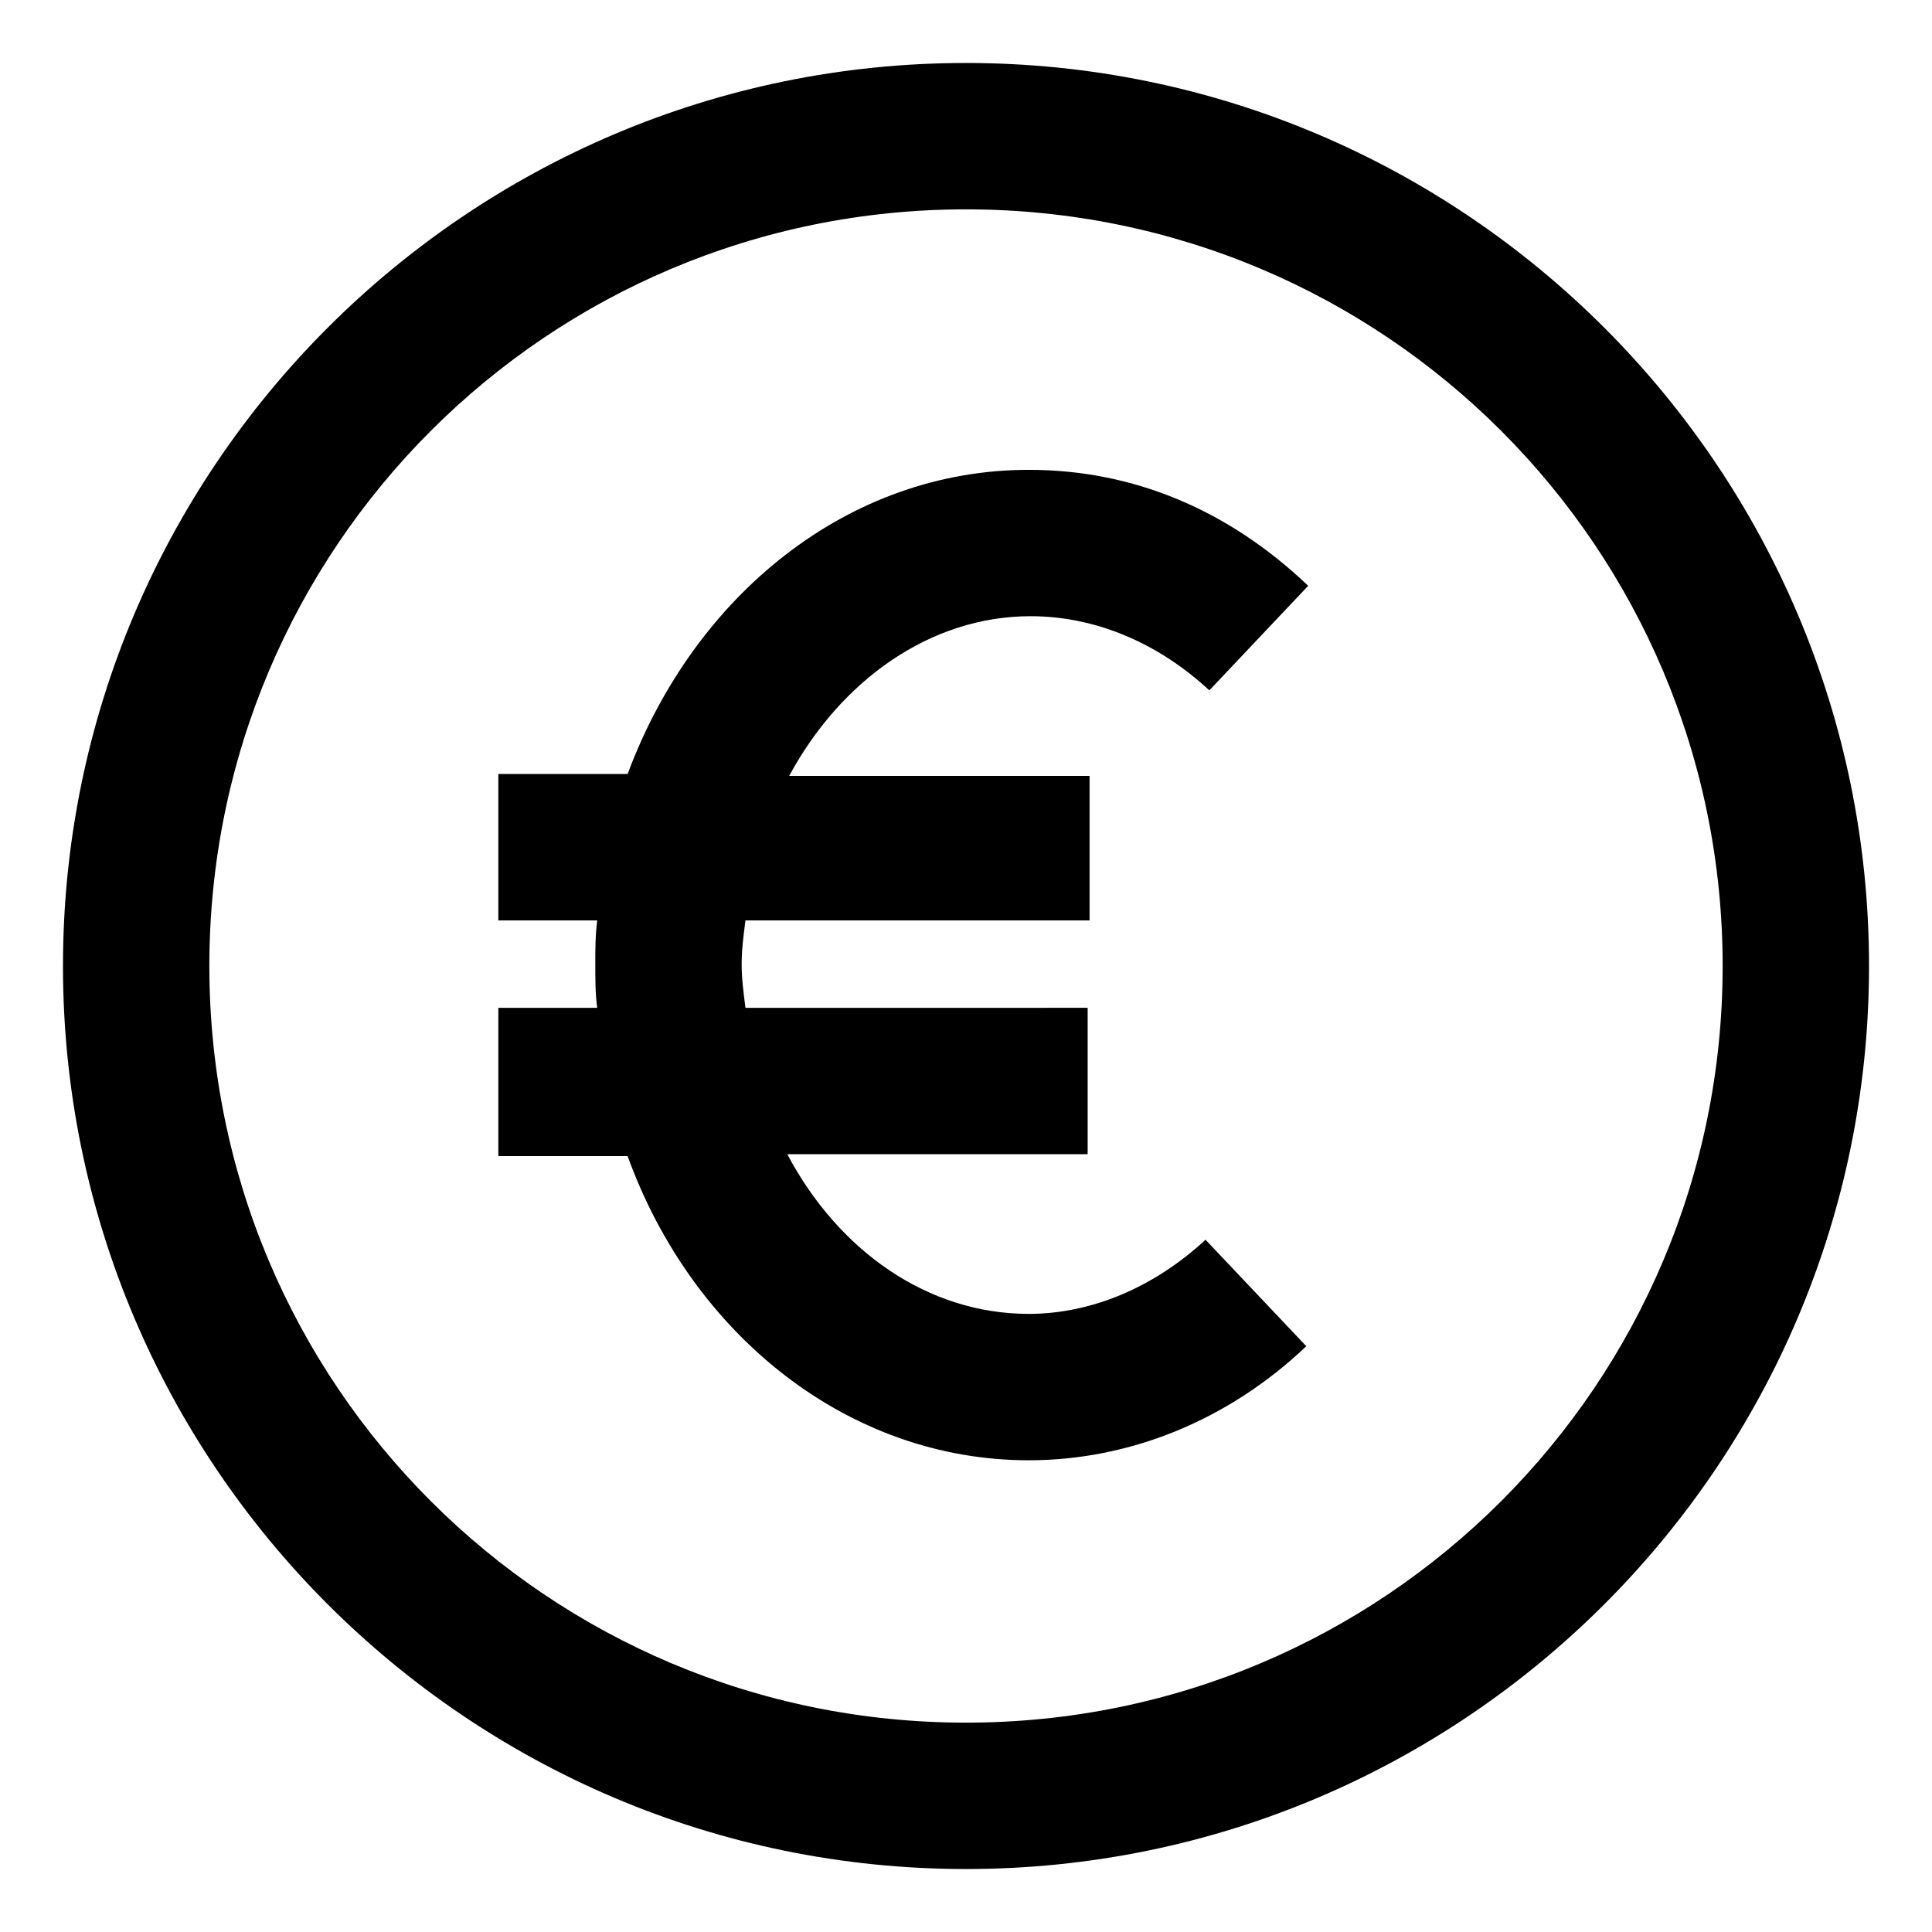<?xml version="1.0" encoding="UTF-8"?>
<!-- The Best Svg Icon site in the world: iconSvg.co, Visit us! https://iconsvg.co -->
<svg fill="#000000" width="800px" height="800px" version="1.1" viewBox="144 144 512 512" xmlns="http://www.w3.org/2000/svg">
 <g>
  <path d="m400 160.69c-132 0-239.31 107.31-239.31 239.31 0 132 107.31 239.31 239.31 239.31 132 0 239.31-107.31 239.31-239.31 0-132-107.31-239.31-239.31-239.31zm0 439.83c-110.84 0-200.52-89.68-200.52-200.52 0-110.84 89.68-200.52 200.52-200.52 110.84 0 200.52 89.68 200.52 200.52 0 110.84-89.68 200.52-200.52 200.52z"/>
  <path d="m417.13 307.3c17.129 0 33.754 7.055 47.359 19.648l26.195-27.707c-21.16-20.152-46.352-30.73-74.059-30.73-47.863 0-88.672 33.25-106.3 80.609h-34.258v38.793h26.199c-0.504 4.031-0.504 7.559-0.504 11.586 0 4.031 0 8.062 0.504 11.586h-26.199v39.297h34.258c17.129 47.359 58.441 80.609 106.3 80.609 26.703 0 52.898-10.578 73.555-30.23l-26.703-28.215c-13.602 12.594-30.23 19.648-46.855 19.648-26.703 0-50.383-16.625-63.984-42.32h79.602v-38.793l-90.684 0.004c-0.504-4.031-1.008-7.559-1.008-11.586 0-4.031 0.504-7.559 1.008-11.586h91.191v-38.293h-79.602c13.602-25.191 37.281-42.32 63.984-42.32z"/>
 </g>
</svg>